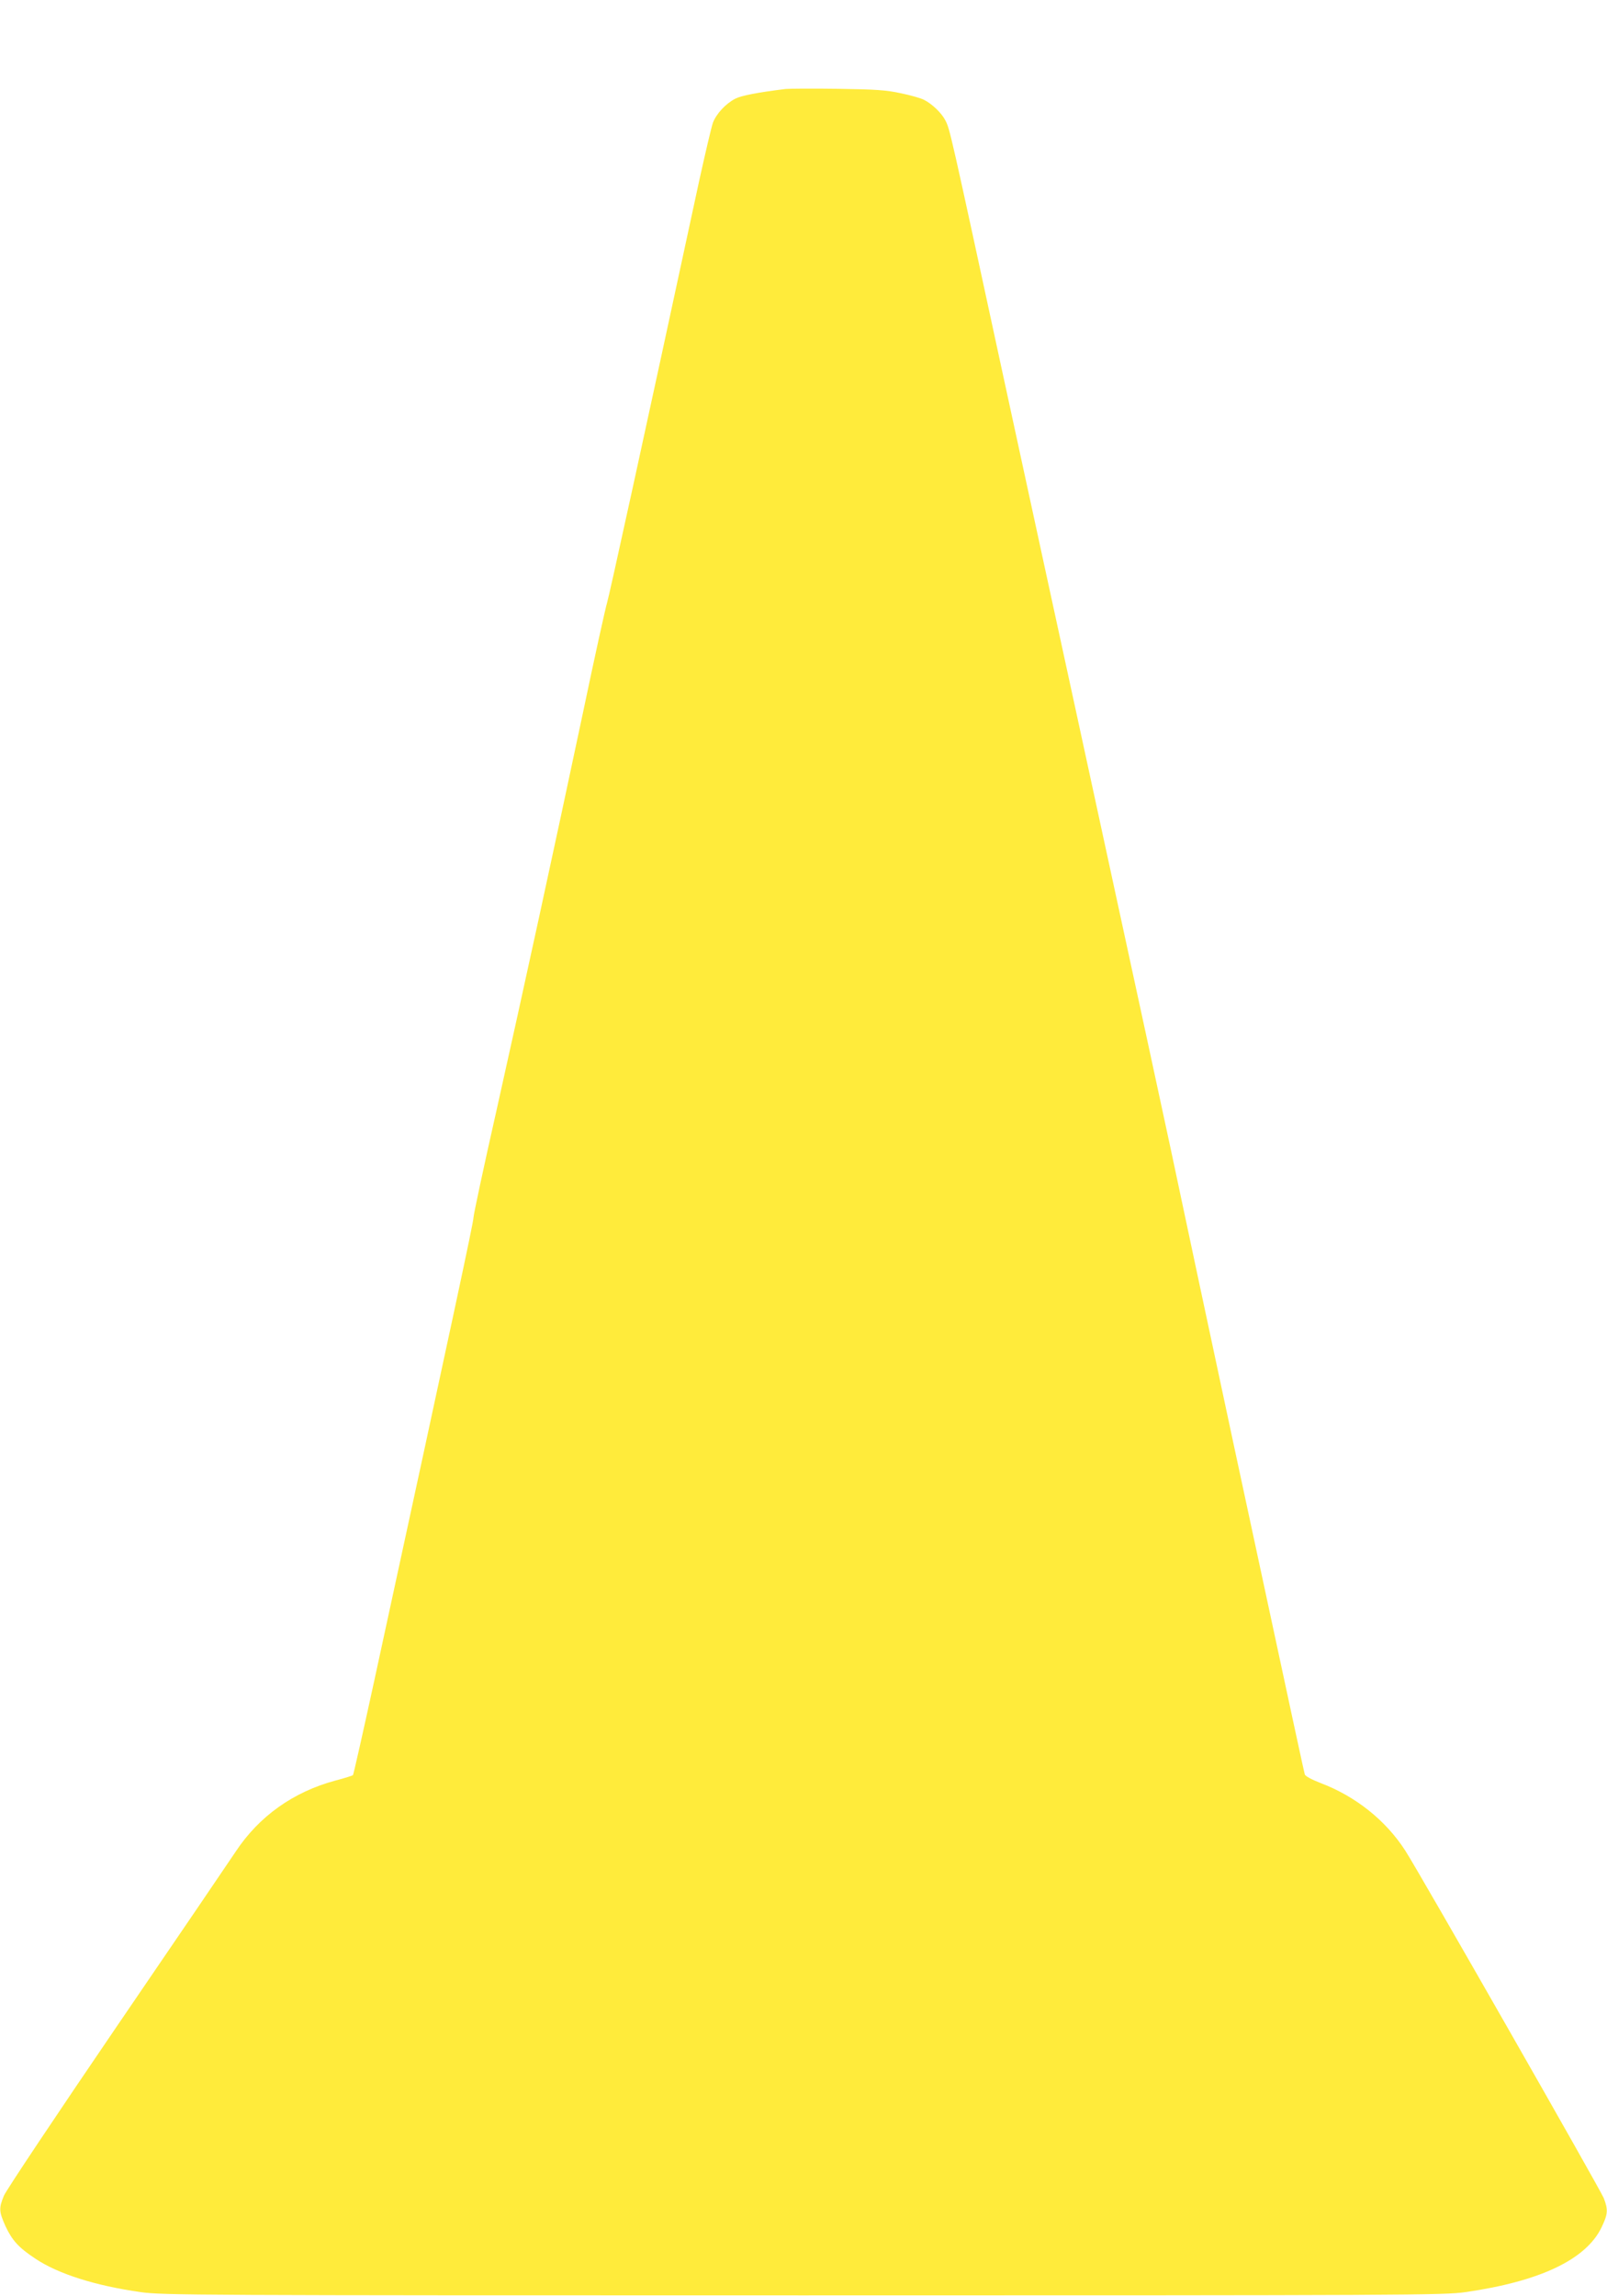 <?xml version="1.0" standalone="no"?>
<!DOCTYPE svg PUBLIC "-//W3C//DTD SVG 20010904//EN"
 "http://www.w3.org/TR/2001/REC-SVG-20010904/DTD/svg10.dtd">
<svg version="1.0" xmlns="http://www.w3.org/2000/svg"
 width="896pt" height="1280pt" viewBox="0 0 896 1280"
 preserveAspectRatio="xMidYMid meet">
<g transform="translate(0,1280) scale(0.1,-0.1)"
fill="#ffeb3b" stroke="none">
<path d="M4380 12304 c-155 -19 -247 -37 -280 -54 -53 -27 -106 -84 -125 -134
-8 -22 -42 -167 -76 -321 -319 -1481 -502 -2315 -514 -2354 -8 -25 -69 -300
-134 -611 -166 -783 -329 -1532 -481 -2212 -72 -318 -130 -590 -130 -605 0
-25 -108 -530 -554 -2585 -62 -285 -115 -520 -118 -523 -3 -3 -47 -17 -97 -30
-235 -63 -426 -199 -556 -395 -27 -41 -324 -478 -660 -970 -336 -493 -621
-920 -633 -949 -29 -70 -28 -88 8 -169 38 -81 73 -120 168 -183 128 -85 334
-150 587 -186 124 -17 284 -18 3695 -18 3369 0 3572 1 3690 18 417 60 674 182
760 362 35 73 37 97 12 162 -18 46 -1029 1817 -1106 1936 -109 170 -278 304
-473 378 -47 18 -85 38 -88 48 -5 18 -37 164 -398 1846 -145 677 -275 1289
-290 1360 -24 120 -287 1336 -593 2745 -69 316 -246 1133 -394 1815 -306 1416
-303 1402 -329 1454 -21 41 -74 92 -120 115 -15 8 -73 25 -127 36 -83 18 -140
22 -354 25 -140 2 -271 1 -290 -1z"/>
</g>
</svg>
